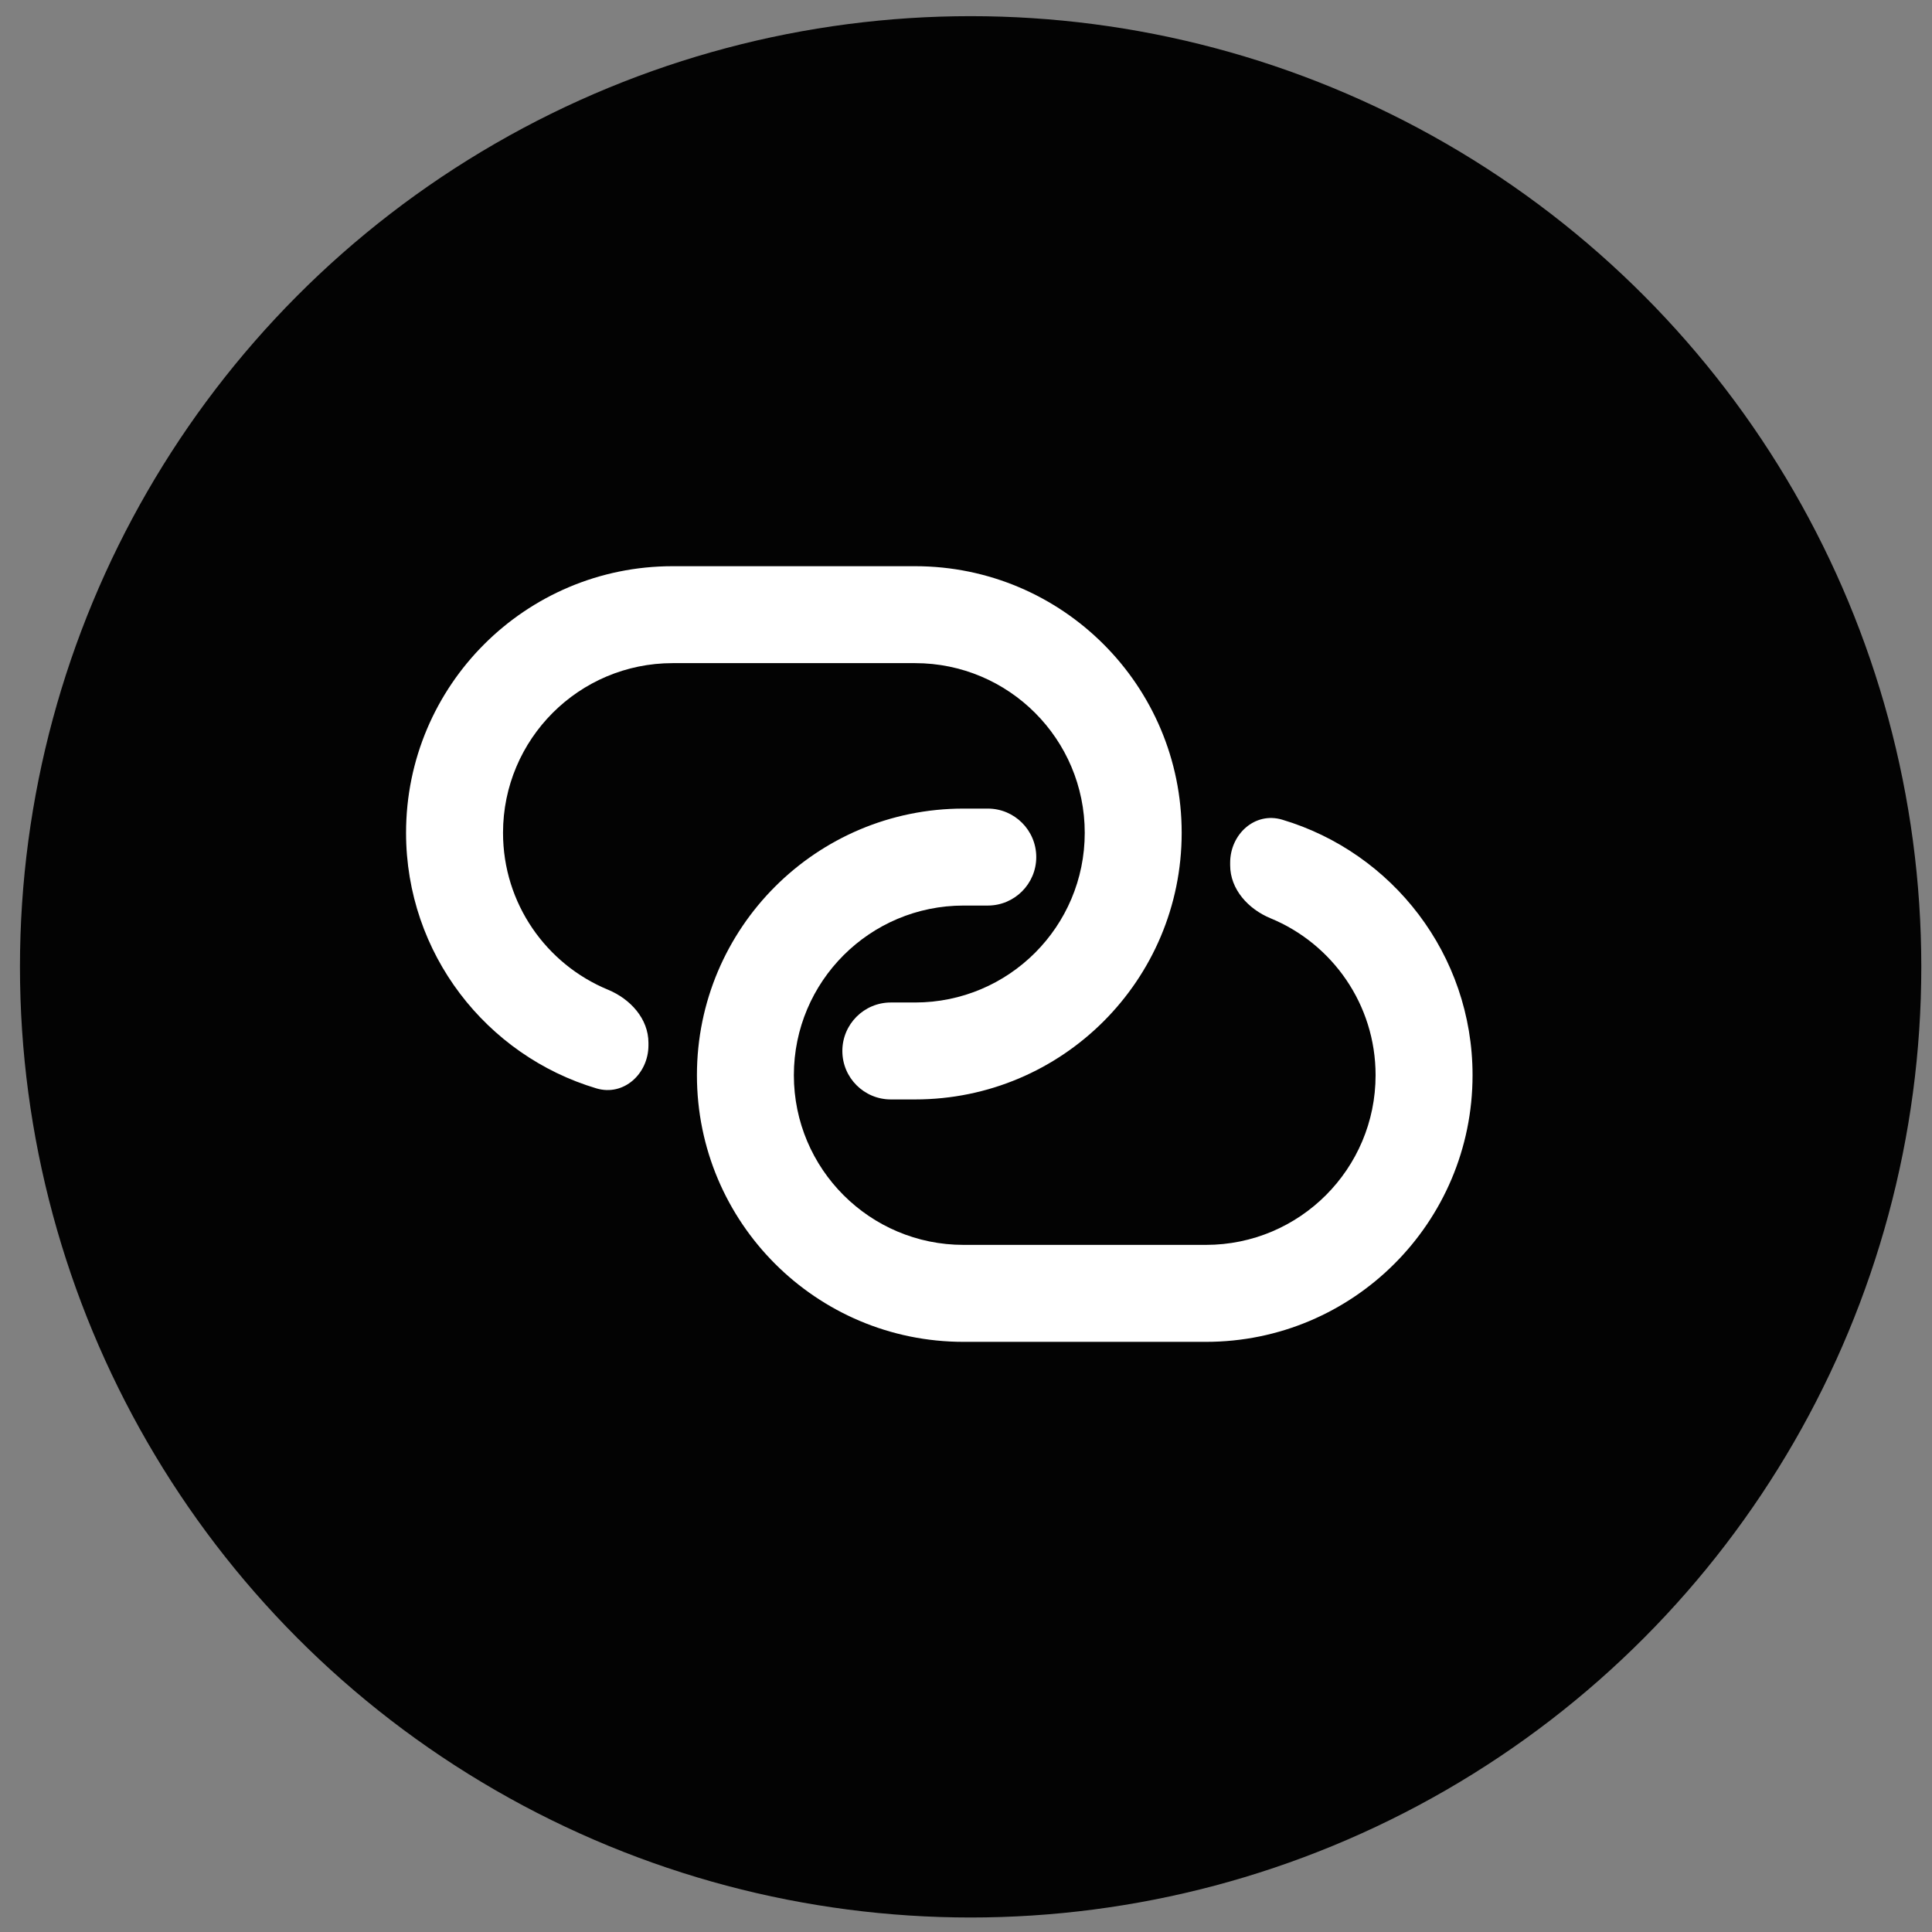 <svg width="63" height="63" viewBox="0 0 63 63" fill="none" xmlns="http://www.w3.org/2000/svg">
<rect x="0" y="0" width="63" height="63" fill="#808080" stroke="none"/>
<circle cx="31.651" cy="31.527" r="31" fill="#030303"/>
<path d="M33.791 27.948C33.791 27.075 33.083 26.367 32.21 26.367H31.42C26.618 26.367 22.726 30.26 22.726 35.061C22.726 39.863 26.618 43.756 31.42 43.756H39.324C44.125 43.756 48.018 39.863 48.018 35.061C48.018 31.124 45.4 27.798 41.81 26.728C40.92 26.463 40.114 27.203 40.114 28.132V28.214C40.114 29.001 40.706 29.645 41.433 29.945C43.442 30.774 44.856 32.753 44.856 35.061C44.856 38.117 42.379 40.594 39.324 40.594H31.42C28.364 40.594 25.887 38.117 25.887 35.061C25.887 32.006 28.364 29.529 31.42 29.529H32.21C33.083 29.529 33.791 28.821 33.791 27.948Z" fill="white"/>
<path d="M29.839 18.463C34.641 18.463 38.533 22.355 38.533 27.157C38.533 31.959 34.641 35.851 29.839 35.851H29.049C28.176 35.851 27.468 35.144 27.468 34.271C27.468 33.398 28.176 32.69 29.049 32.69H29.839C32.895 32.69 35.372 30.213 35.372 27.157C35.372 24.102 32.895 21.624 29.839 21.624H21.935C18.88 21.624 16.403 24.102 16.403 27.157C16.403 29.466 17.817 31.444 19.826 32.273C20.553 32.574 21.145 33.218 21.145 34.005V34.086C21.145 35.015 20.339 35.756 19.449 35.491C15.859 34.421 13.241 31.095 13.241 27.157C13.241 22.355 17.134 18.463 21.935 18.463H29.839Z" fill="white"/>
</svg>
